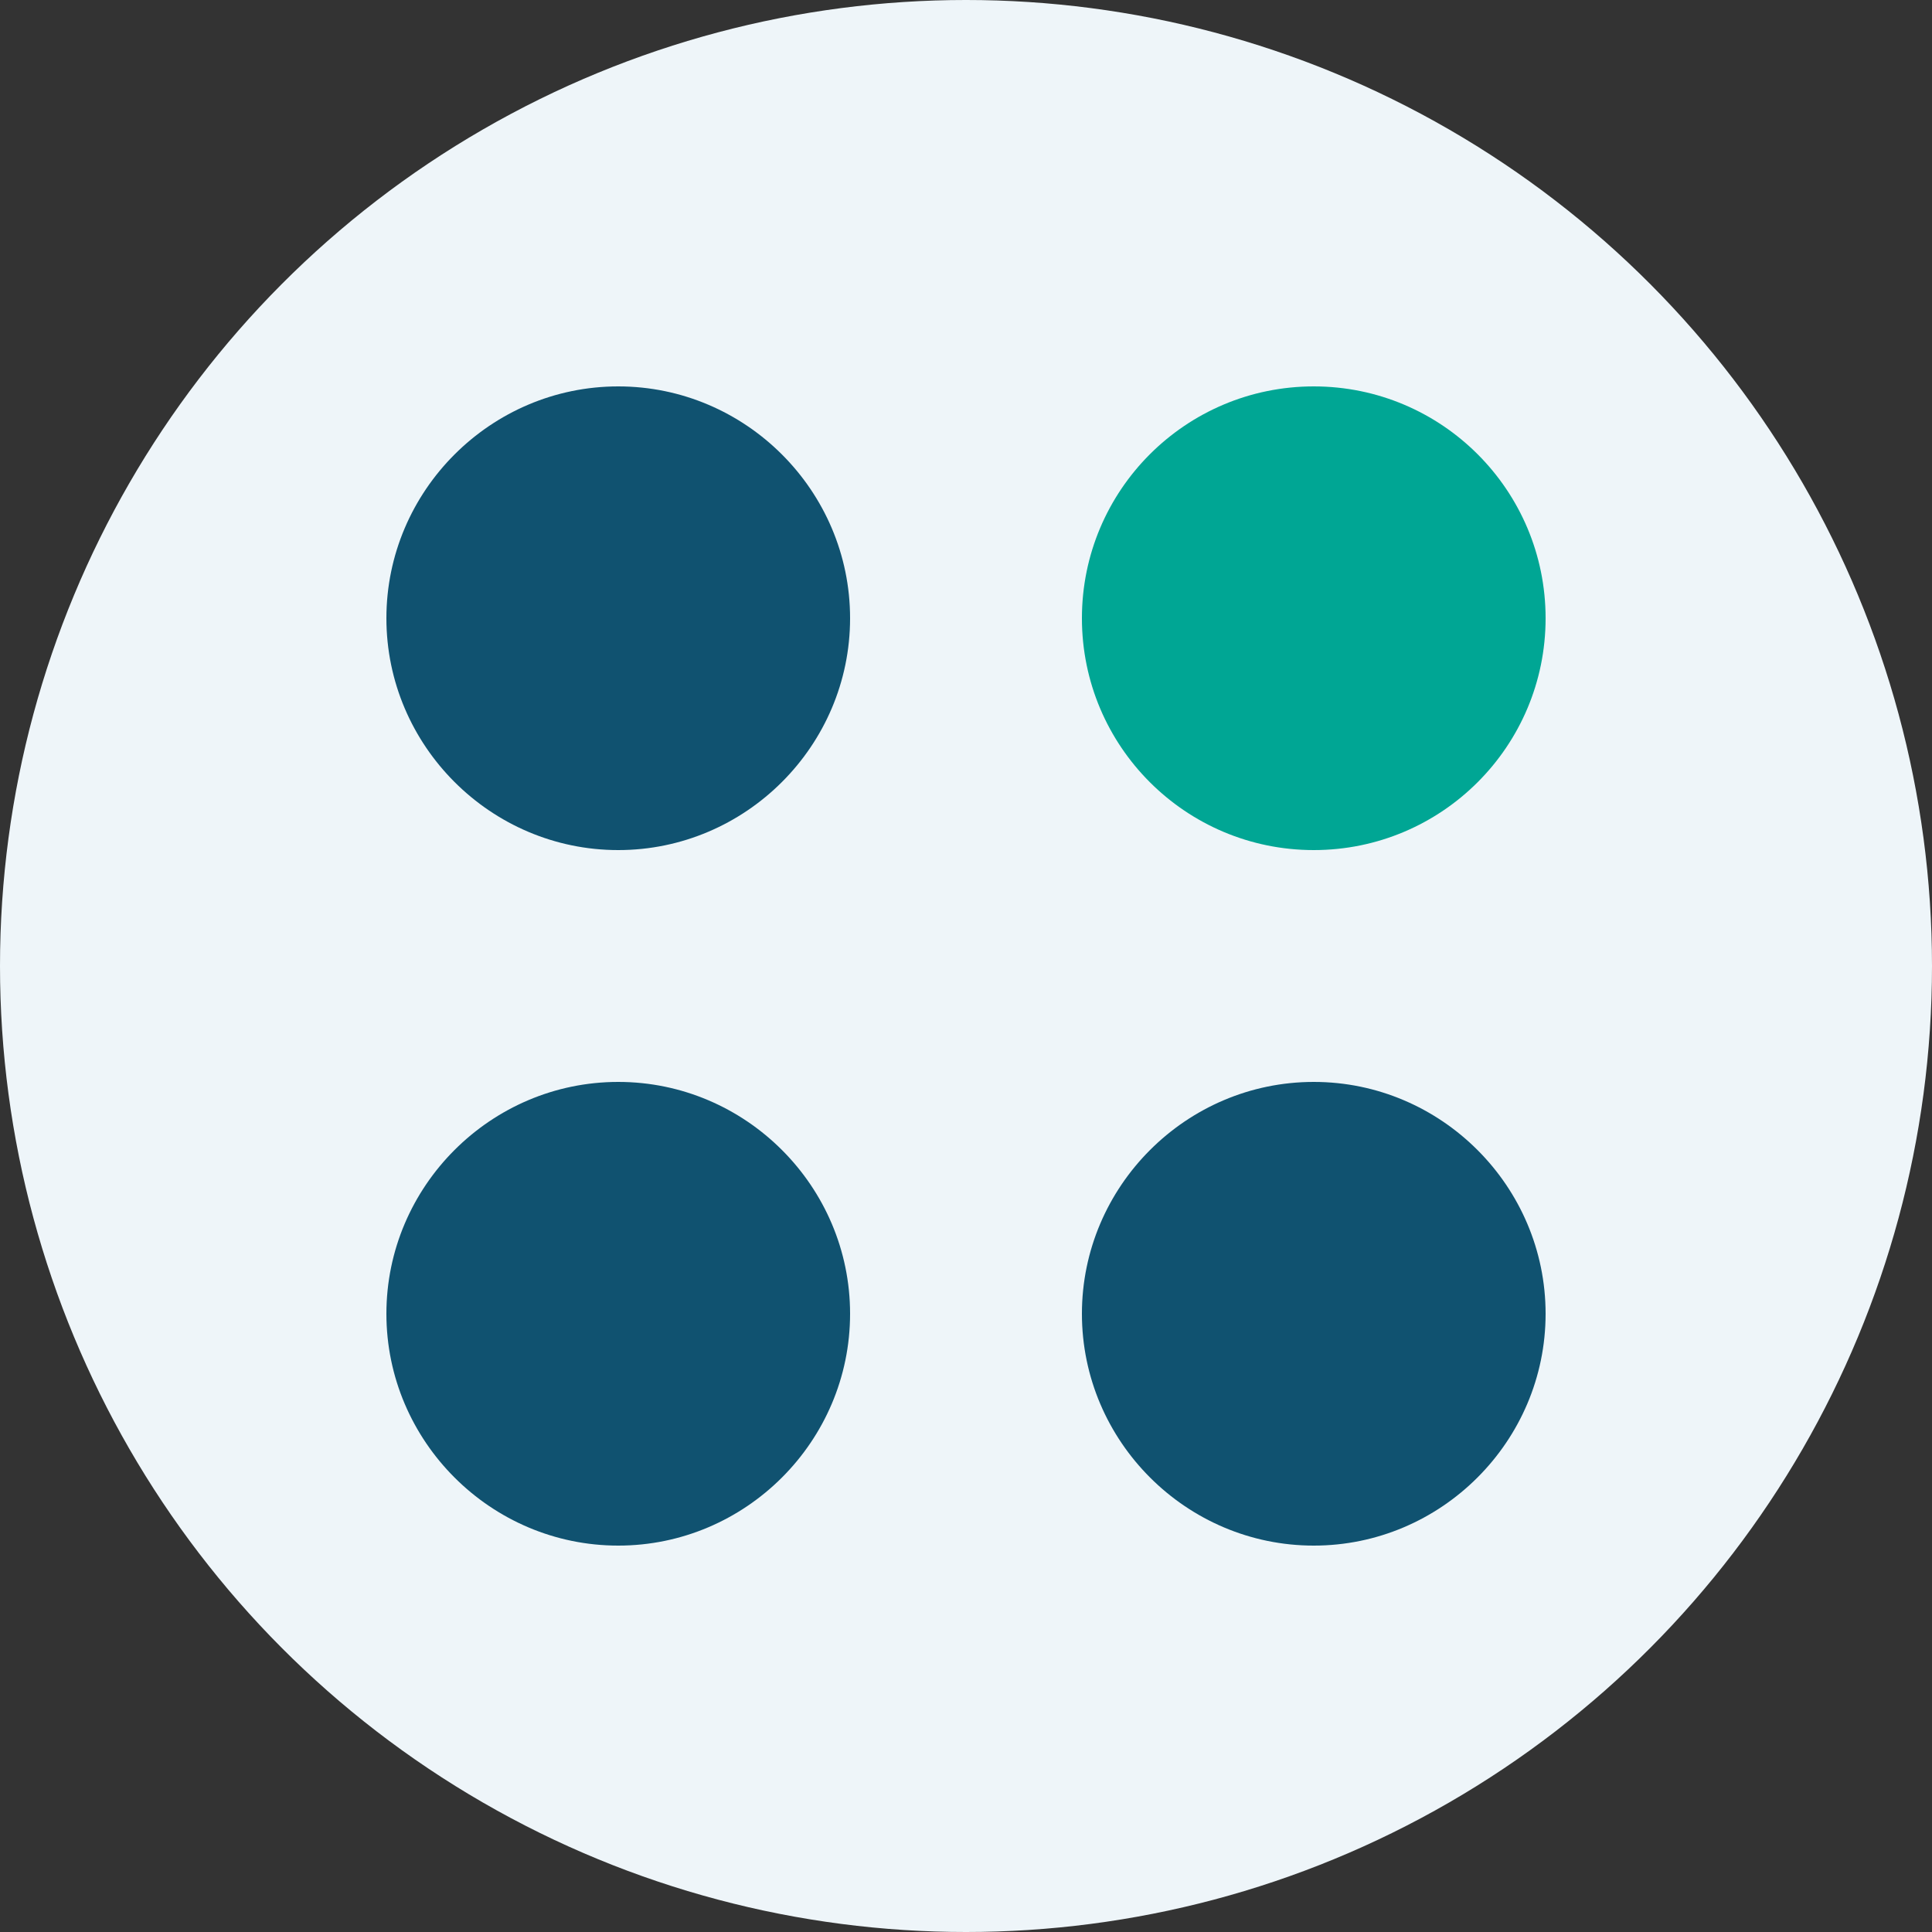 <svg xmlns="http://www.w3.org/2000/svg" viewBox="0 0 100 100"><rect x="0" y="0" width="100" height="100" fill="#333333" stroke="none"/><defs><style>      .cls-1 {        fill: #105270;      }      .cls-2 {        fill: #eef5f9;      }      .cls-3 {        fill: #00a694;      }    </style></defs><g><g id="Layer_1"><circle class="cls-2" cx="50" cy="50" r="50"></circle><g id="Dots"><circle class="cls-3" cx="68" cy="32" r="12"></circle><path class="cls-1" d="M80,68c0,6.6-5.4,12-12,12s-12-5.4-12-12,5.4-12,12-12,12,5.4,12,12ZM32,56c-6.6,0-12,5.4-12,12s5.4,12,12,12,12-5.4,12-12-5.4-12-12-12ZM32,20c-6.6,0-12,5.4-12,12s5.4,12,12,12,12-5.4,12-12-5.4-12-12-12Z"></path></g></g></g></svg>